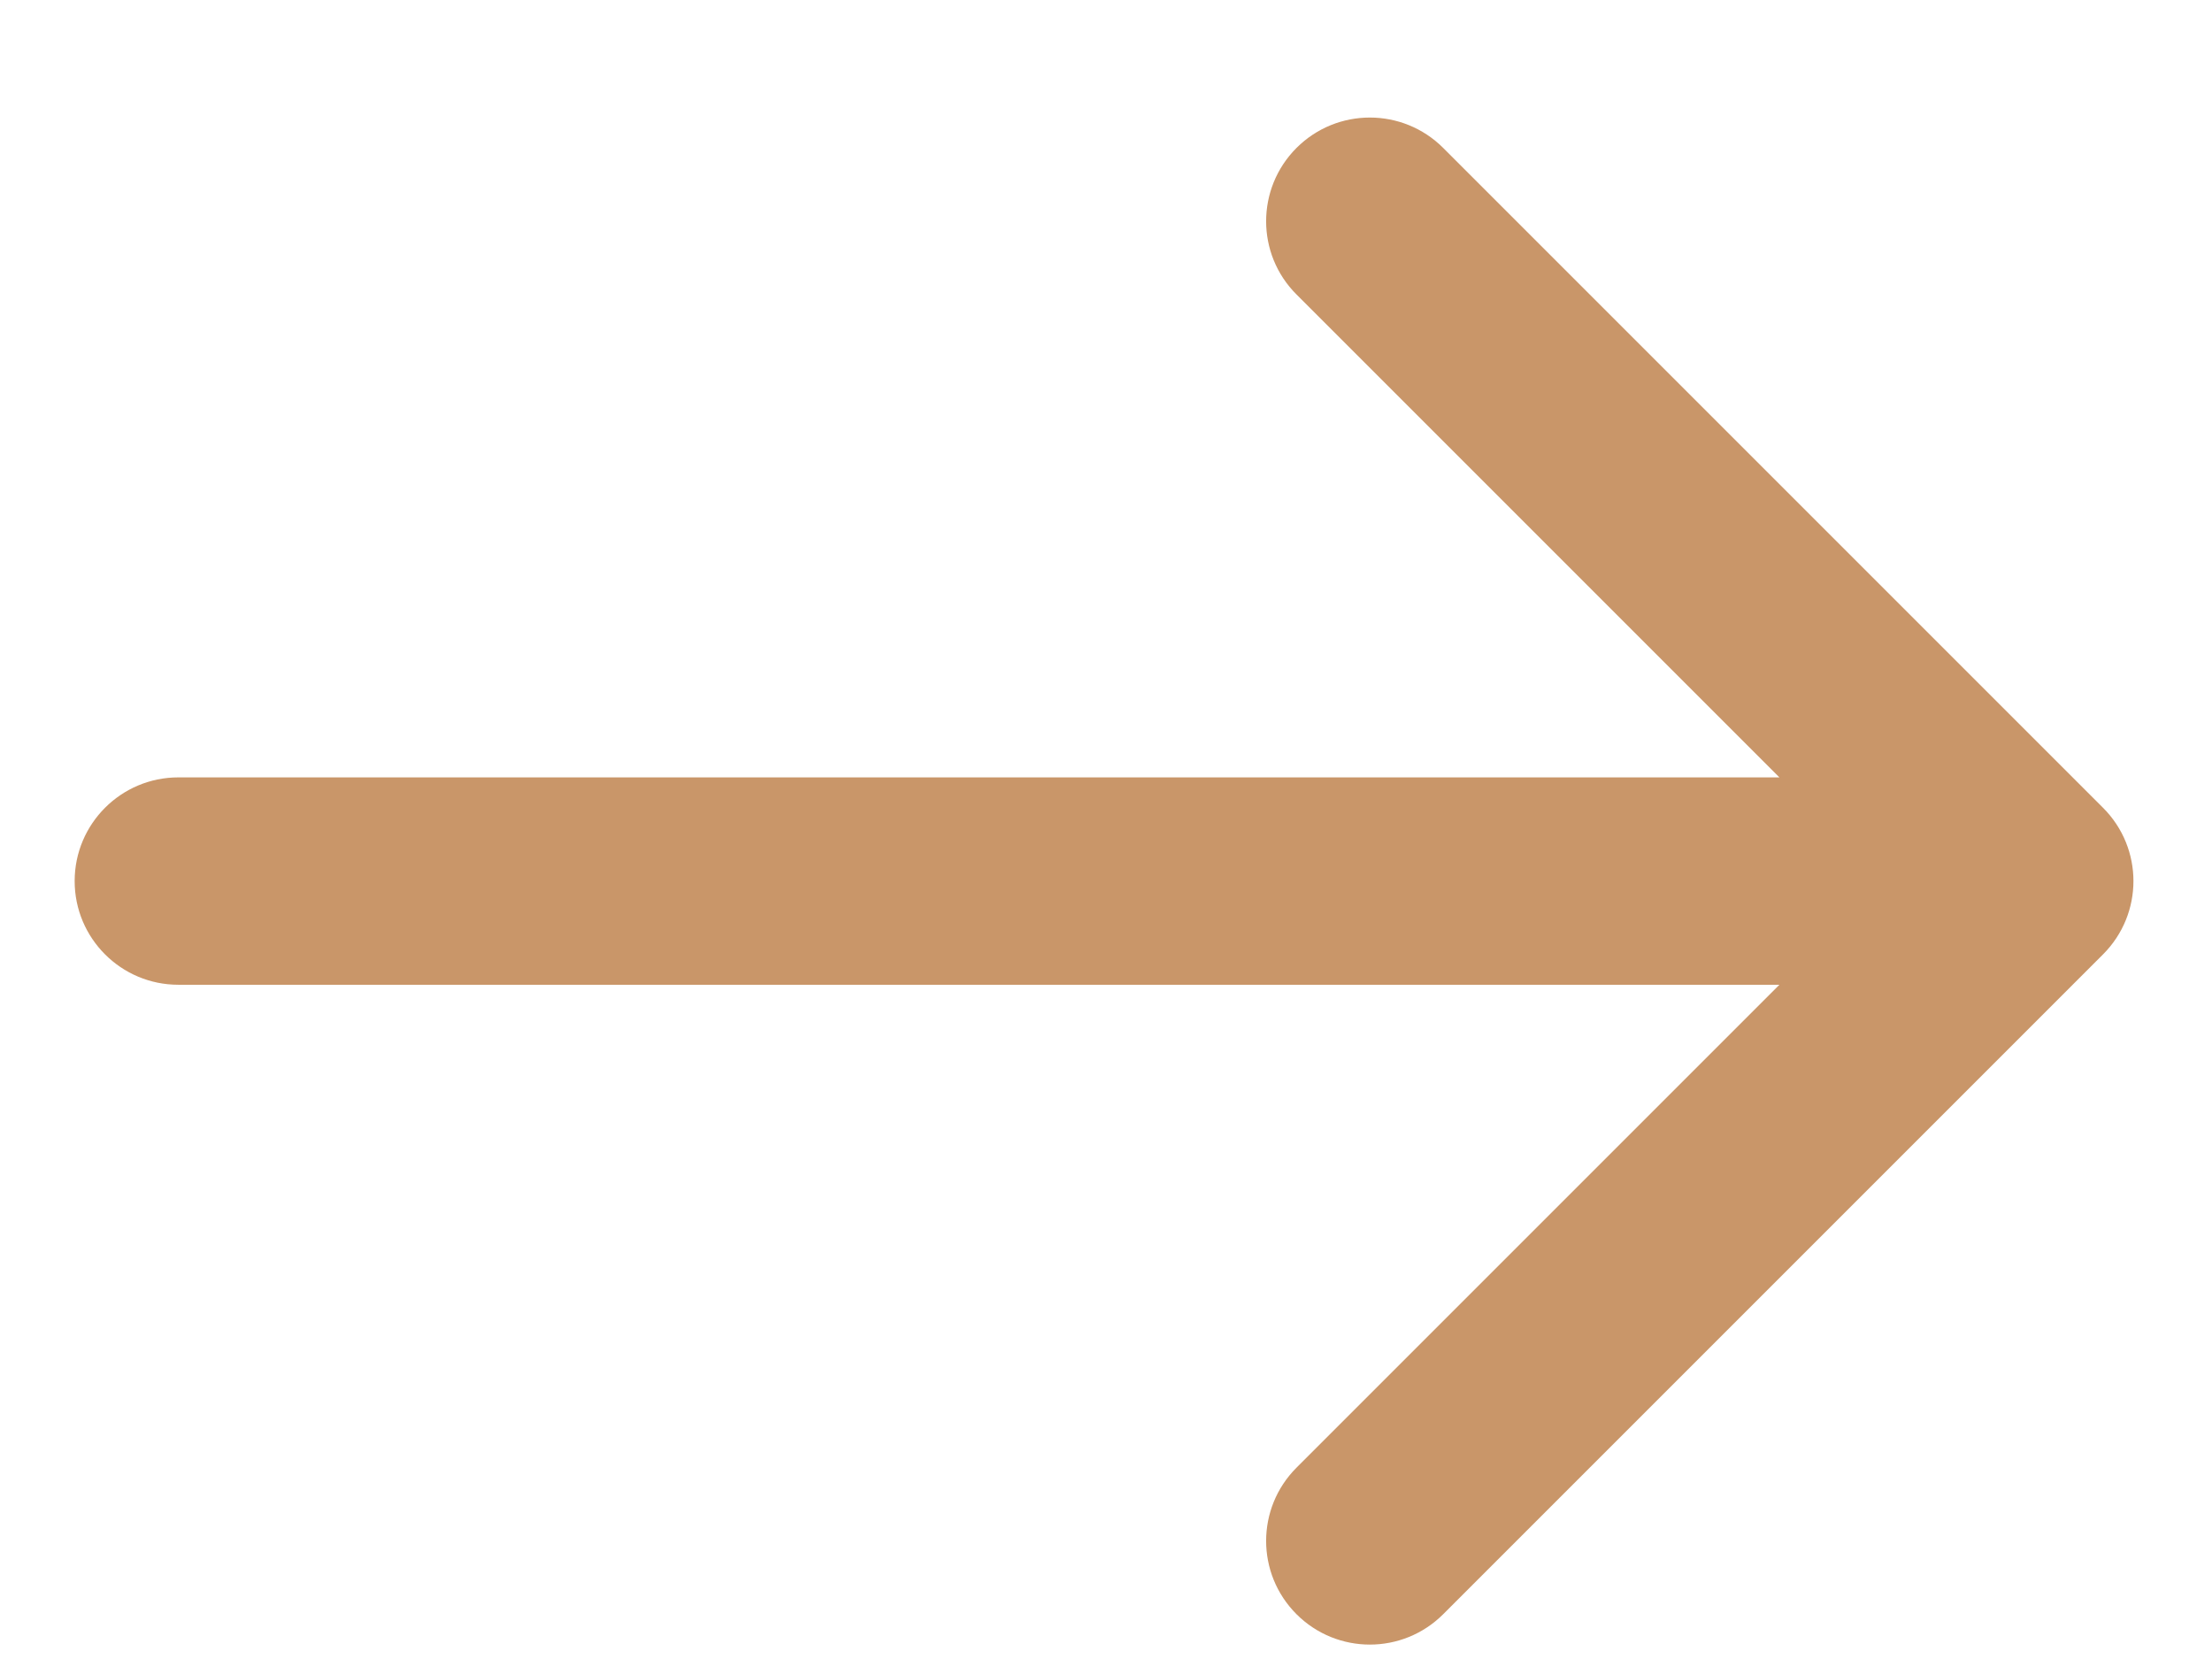 <svg width="16" height="12" viewBox="0 0 16 12" fill="none" xmlns="http://www.w3.org/2000/svg">
<path d="M1.29 5.623C0.876 5.623 0.54 5.959 0.54 6.373C0.54 6.787 0.876 7.123 1.29 7.123L1.29 5.623ZM15.212 6.903C15.505 6.61 15.505 6.136 15.212 5.843L10.439 1.07C10.146 0.777 9.671 0.777 9.378 1.07C9.085 1.363 9.085 1.838 9.378 2.13L13.621 6.373L9.378 10.616C9.085 10.909 9.085 11.383 9.378 11.676C9.671 11.969 10.146 11.969 10.439 11.676L15.212 6.903ZM1.29 7.123L14.681 7.123L14.681 5.623L1.29 5.623L1.29 7.123Z" fill="#C99669"/>
</svg>
